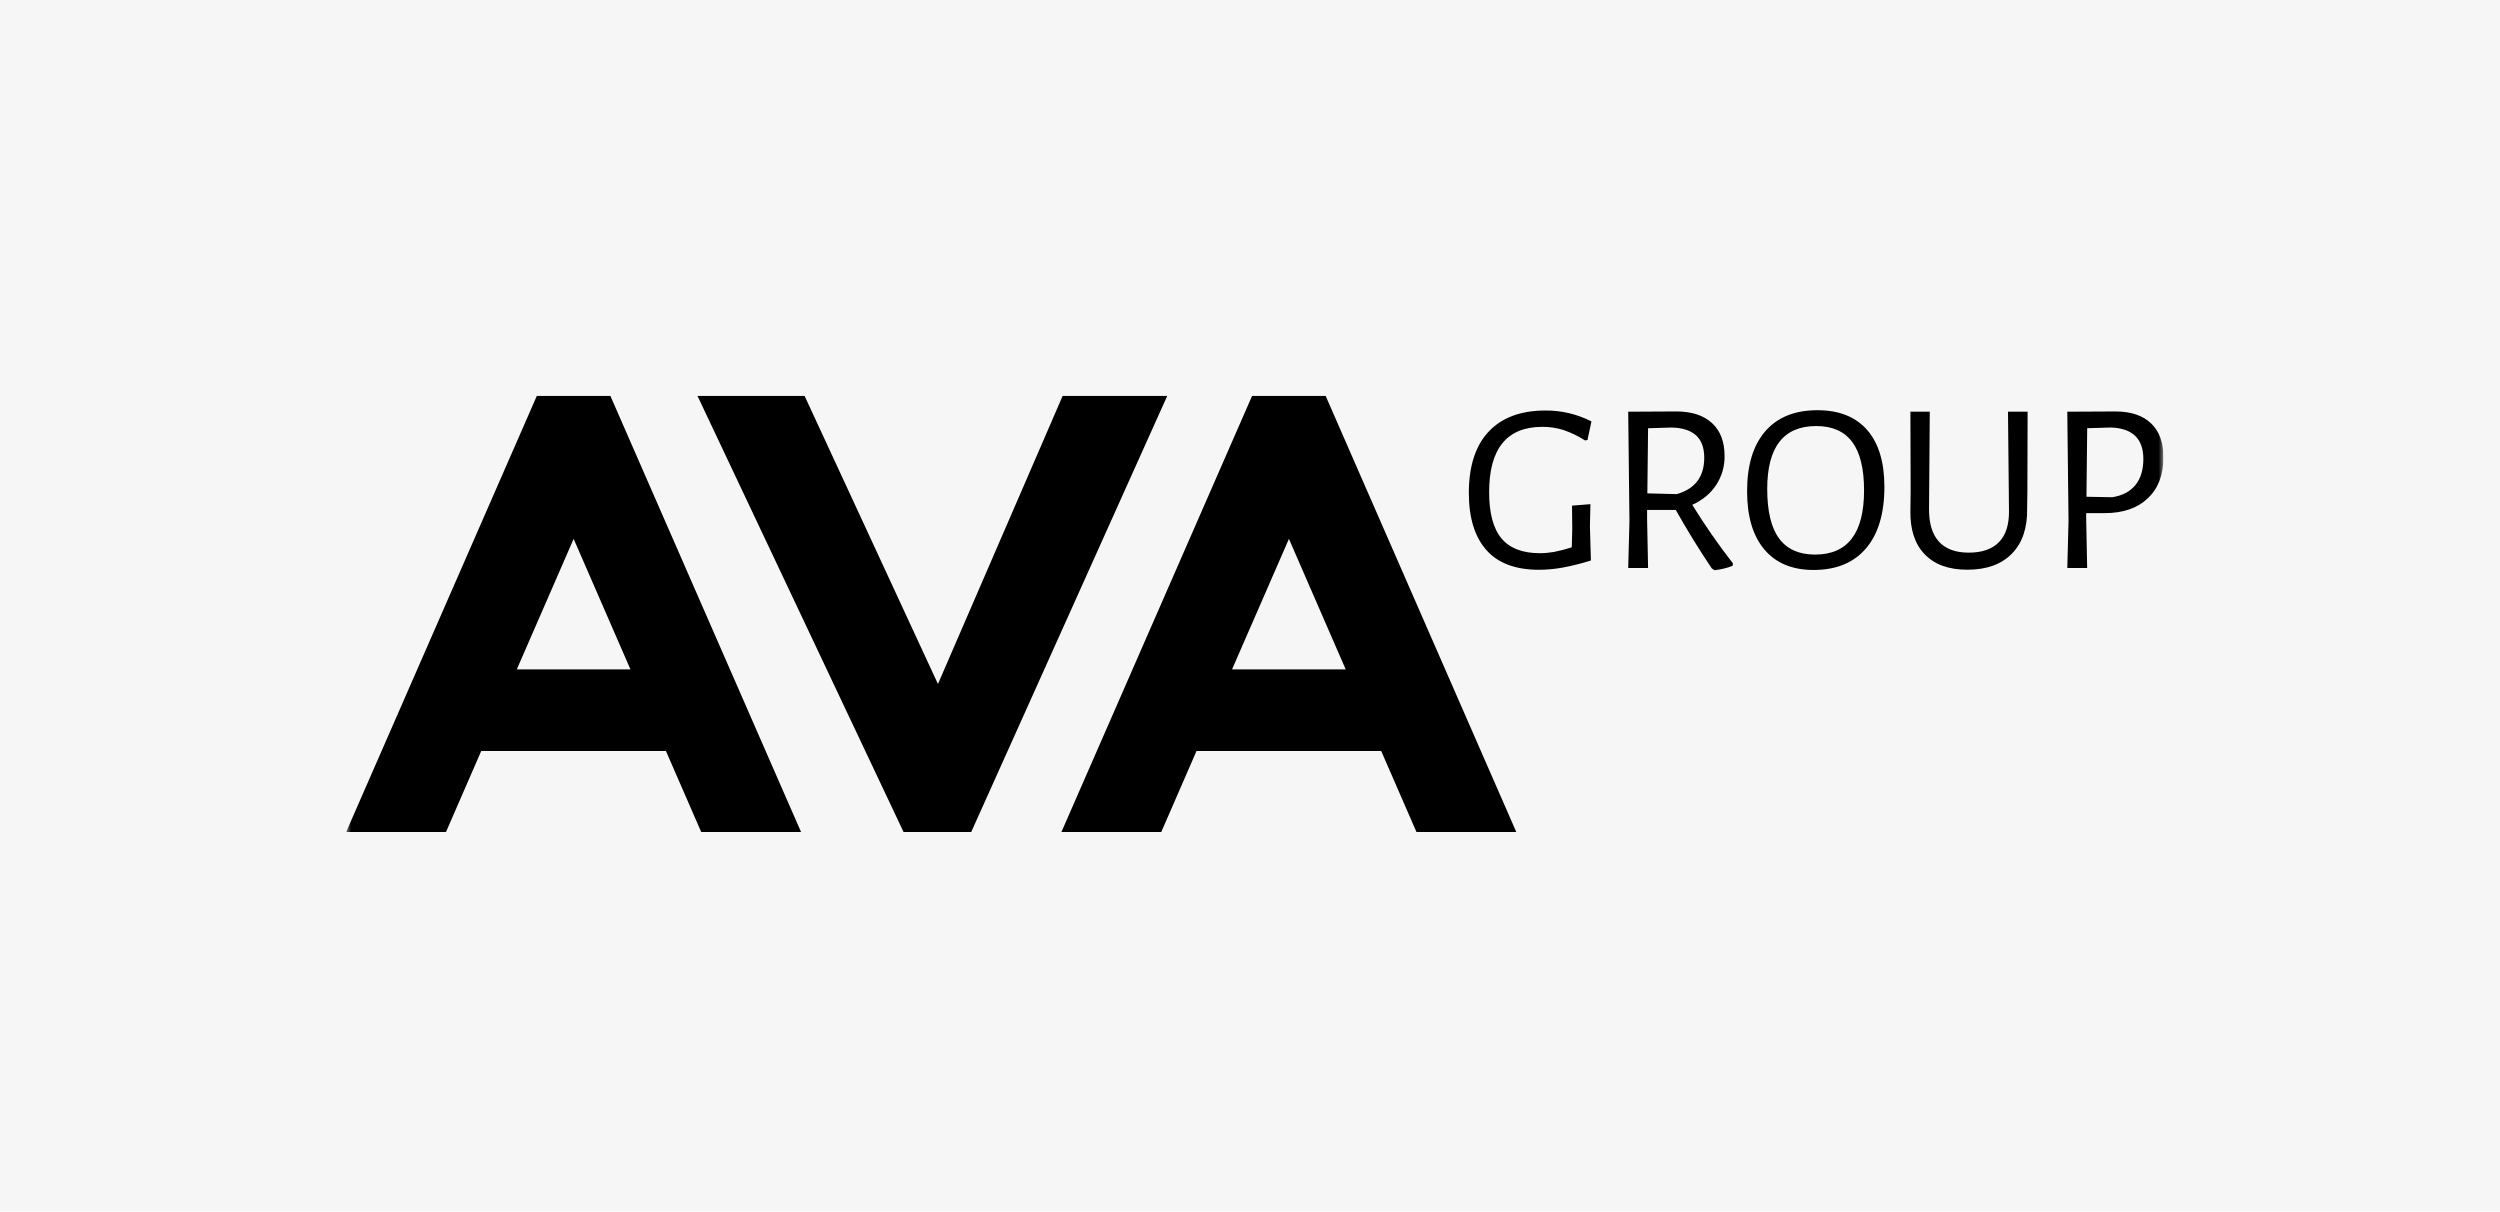 <?xml version="1.0" encoding="UTF-8"?> <svg xmlns="http://www.w3.org/2000/svg" width="260" height="126" viewBox="0 0 260 126" fill="none"><rect width="260" height="126" fill="#F6F6F6"></rect><g clip-path="url(#clip0_2142_2184)"><mask id="mask0_2142_2184" style="mask-type:luminance" maskUnits="userSpaceOnUse" x="36" y="40" width="189" height="47"><path d="M36 40H225V87H36V40Z" fill="white"></path></mask><g mask="url(#mask0_2142_2184)"><path d="M36 86.53L55.829 41.175H63.481L83.31 86.53H72.926L69.259 78.106H50.048L46.381 86.529L36 86.53ZM59.659 56.043L53.745 69.619H65.568L59.659 56.043ZM121.391 41.175L101.006 86.53H93.971L72.54 41.175H83.678L97.547 71.136L110.515 41.174H121.393L121.391 41.175ZM110.387 86.53L130.216 41.175H137.868L157.695 86.53H147.313L143.646 78.106H124.436L120.772 86.529L110.387 86.53ZM134.048 56.043L128.132 69.619H139.954L134.048 56.043ZM165.51 43.828L165.1 45.757L164.846 45.806C164.141 45.353 163.383 44.988 162.589 44.718C161.882 44.497 161.144 44.387 160.403 44.392C156.715 44.392 154.87 46.658 154.87 51.19C154.87 53.37 155.3 54.973 156.157 55.997C157.016 57.02 158.347 57.532 160.149 57.532C160.632 57.532 161.115 57.489 161.591 57.406C162.224 57.283 162.85 57.121 163.463 56.922L163.516 55.02L163.49 52.587L165.403 52.433L165.351 54.741L165.453 58.293C164.491 58.596 163.511 58.842 162.521 59.028C161.705 59.177 160.877 59.254 160.047 59.257C157.616 59.257 155.795 58.573 154.582 57.203C153.369 55.834 152.761 53.856 152.759 51.267C152.759 48.476 153.448 46.349 154.823 44.887C156.199 43.424 158.162 42.693 160.715 42.693C162.382 42.68 164.028 43.069 165.51 43.829V43.828ZM180.223 58.591L180.198 58.844C179.591 59.079 178.958 59.232 178.31 59.301L178.031 59.122C176.699 57.145 175.448 55.114 174.282 53.035H171.298V53.998L171.4 59.071H169.333L169.463 54.178L169.333 42.816L174.334 42.79C175.93 42.79 177.167 43.192 178.044 43.995C178.919 44.798 179.358 45.944 179.355 47.431C179.371 48.498 179.067 49.544 178.481 50.438C177.897 51.326 177.069 52.014 175.995 52.503C177.294 54.605 178.706 56.638 180.223 58.591ZM171.324 51.311L174.385 51.387C176.288 50.845 177.239 49.585 177.241 47.609C177.241 46.577 176.96 45.802 176.399 45.285C175.838 44.769 174.996 44.495 173.874 44.462L171.4 44.538L171.324 51.311ZM194.182 44.716C195.378 46.086 195.977 48.058 195.977 50.626C195.977 53.399 195.339 55.535 194.066 57.031C192.791 58.528 190.972 59.276 188.607 59.276C186.397 59.276 184.692 58.566 183.493 57.144C182.296 55.724 181.697 53.703 181.697 51.083C181.697 48.378 182.331 46.297 183.597 44.842C184.864 43.388 186.67 42.661 189.015 42.662C191.262 42.662 192.984 43.346 194.182 44.716ZM183.791 50.854C183.791 53.173 184.204 54.89 185.028 56.003C185.852 57.117 187.096 57.675 188.762 57.677C192.163 57.677 193.862 55.454 193.862 51.006C193.862 48.741 193.45 47.058 192.625 45.957C191.8 44.858 190.555 44.308 188.888 44.309C185.49 44.309 183.791 46.49 183.791 50.854ZM210.847 51.083L210.821 52.909C210.855 54.904 210.328 56.46 209.24 57.577C208.15 58.694 206.603 59.252 204.597 59.25C202.677 59.25 201.202 58.718 200.174 57.652C199.145 56.587 198.649 55.082 198.682 53.138L198.708 50.931L198.682 42.813H200.696L200.62 52.883C200.602 54.405 200.942 55.55 201.64 56.321C202.337 57.09 203.374 57.475 204.751 57.475C206.128 57.475 207.174 57.113 207.888 56.387C208.602 55.663 208.951 54.58 208.934 53.14L208.831 42.811H210.871L210.847 51.083ZM223.698 44.018C224.566 44.838 225 46.017 224.999 47.556C224.999 49.37 224.459 50.79 223.38 51.818C222.3 52.847 220.809 53.362 218.905 53.365H216.964V53.999L217.065 59.073H214.999L215.127 54.179L214.999 42.816L219.998 42.791C221.598 42.79 222.832 43.199 223.698 44.018ZM222.08 50.45C222.631 49.771 222.908 48.866 222.909 47.731C222.909 45.635 221.787 44.544 219.543 44.46L217.069 44.534L216.992 51.662L219.67 51.713C220.724 51.547 221.527 51.126 222.08 50.45Z" fill="black"></path></g></g><defs><clipPath id="clip0_2142_2184"><rect width="189" height="47" fill="white" transform="translate(36 40)"></rect></clipPath></defs></svg> 
